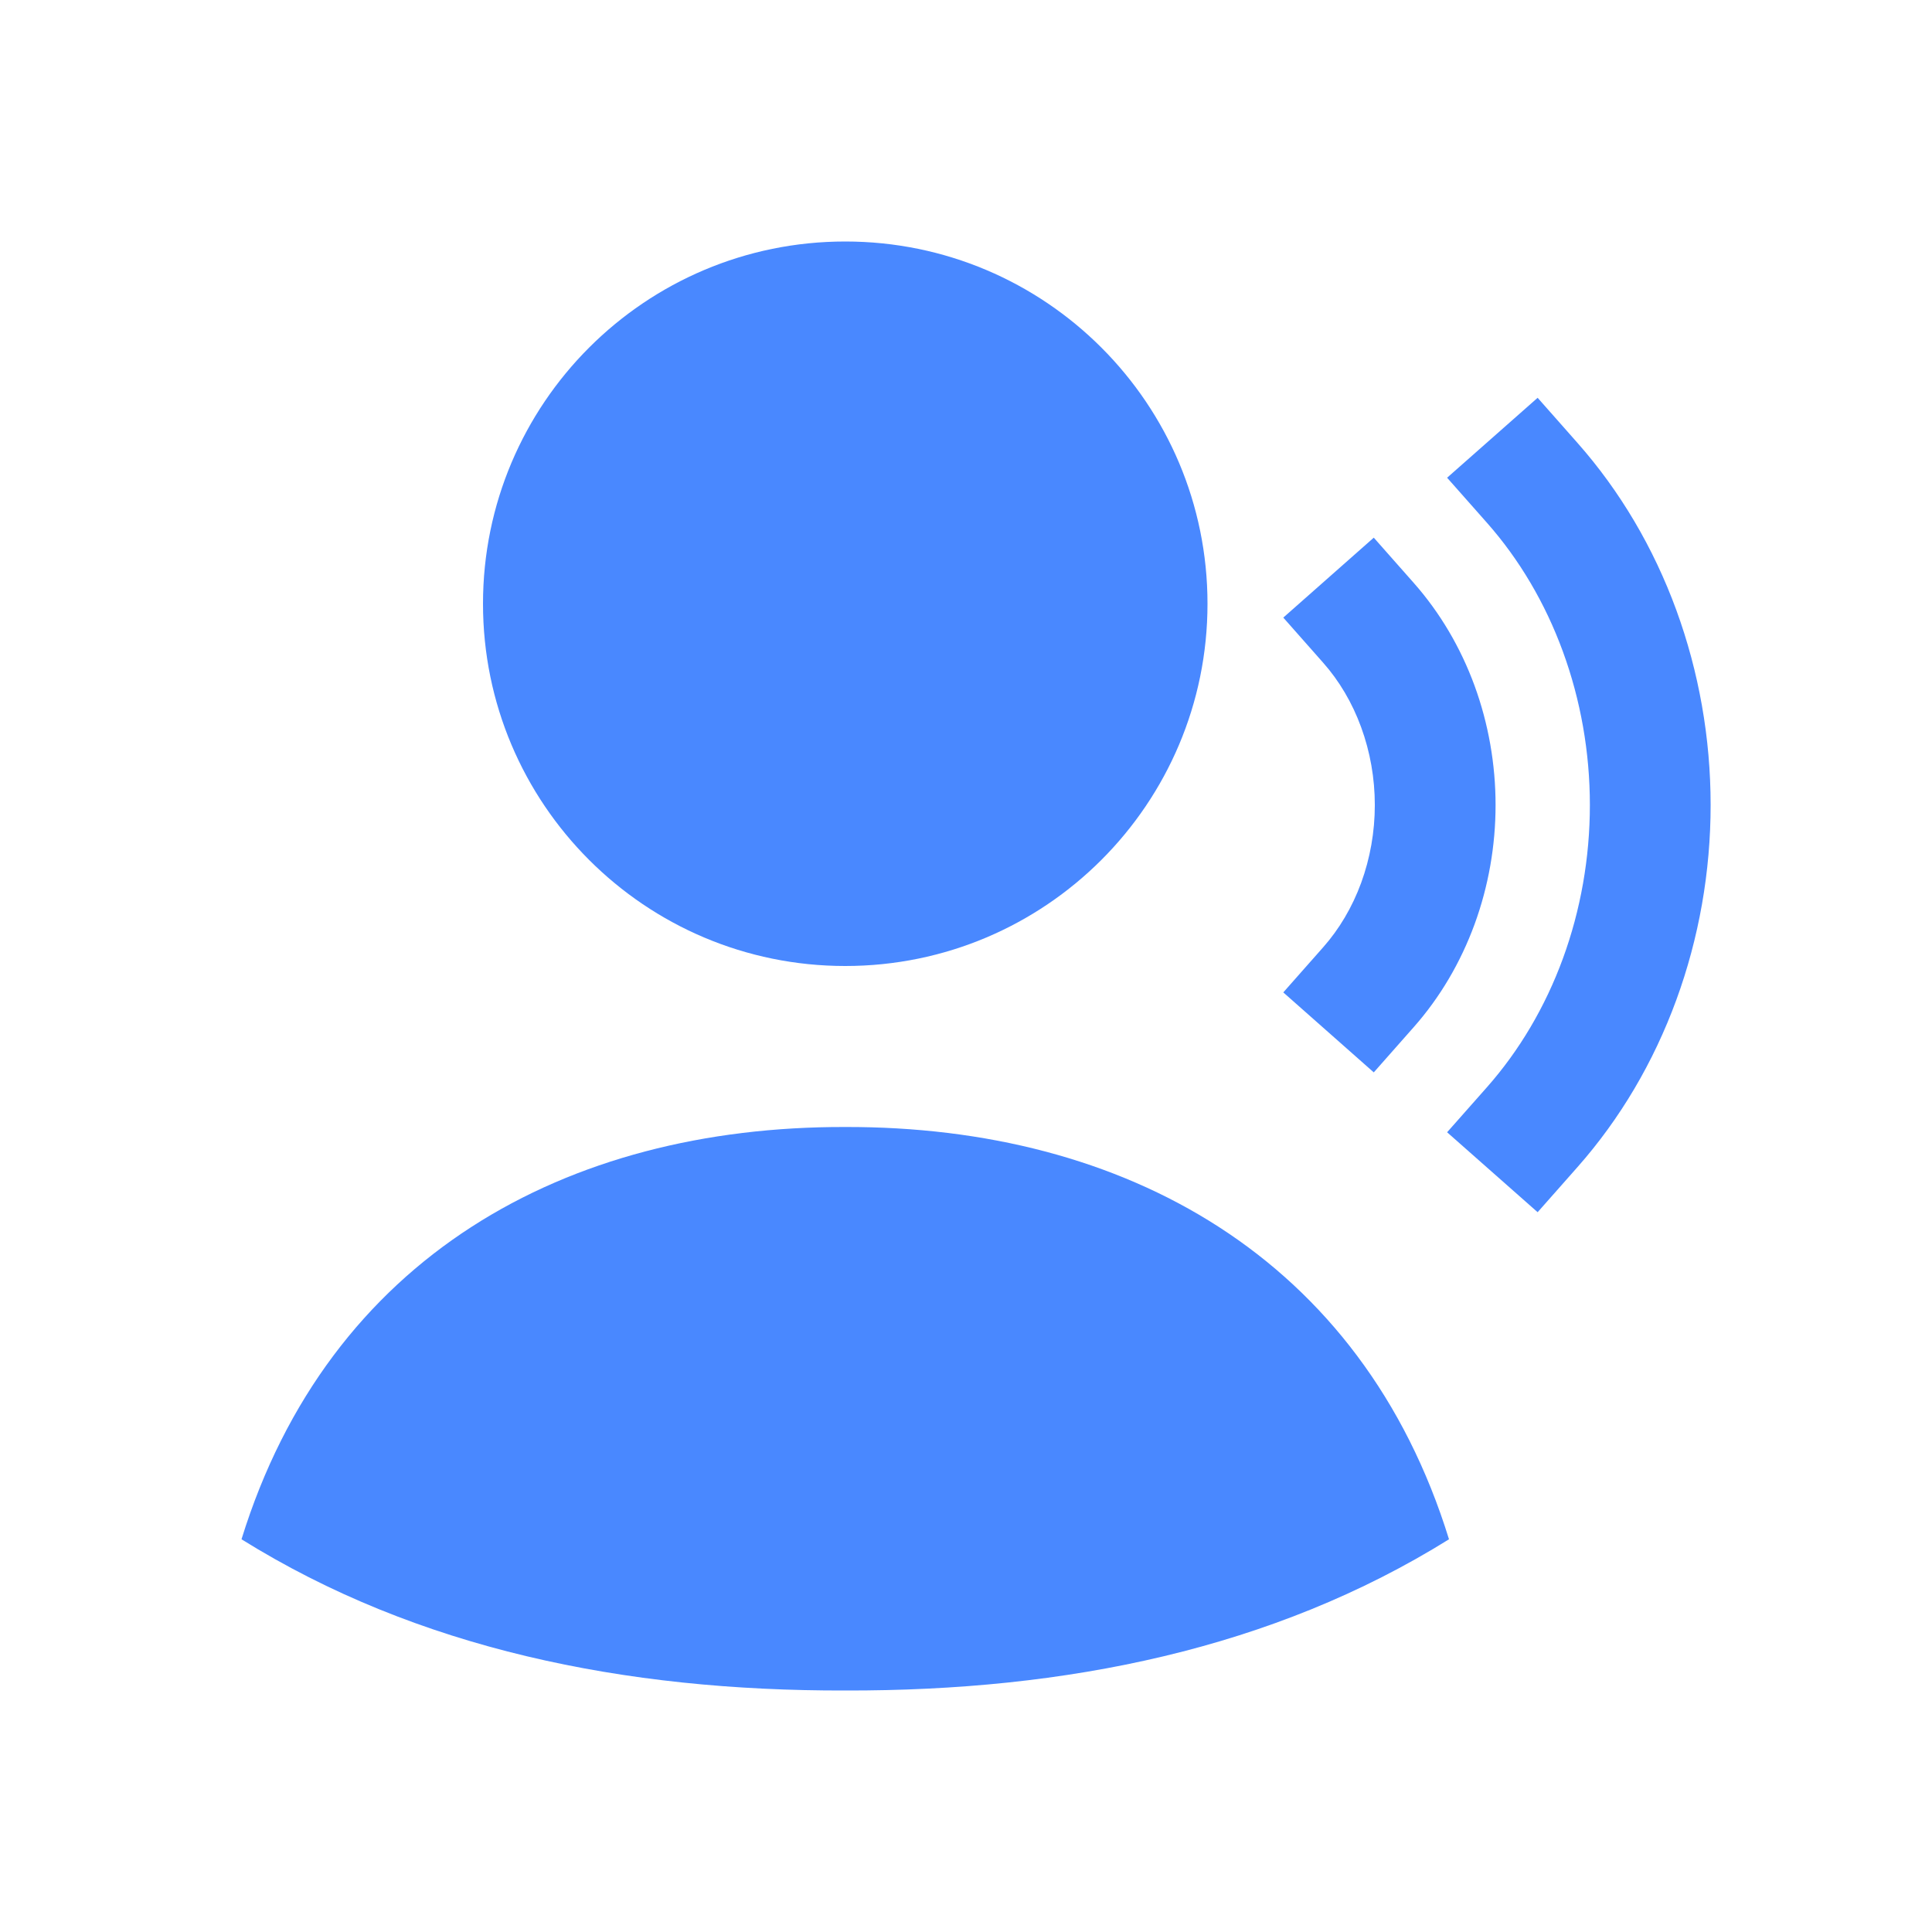<svg width="48" height="48" viewBox="0 0 48 48" fill="none" xmlns="http://www.w3.org/2000/svg">
<path d="M21 28C27.936 27.982 33.833 31.237 36 38.243C31.631 40.965 26.488 42.014 21 42C15.512 42.014 10.369 40.965 6 38.243C8.17 31.229 14.057 27.982 21 28Z" fill="#4988FF"/>
<path d="M30 15C30 19.971 25.971 24 21 24C16.029 24 12 19.971 12 15C12 10.03 16.029 6 21 6C25.971 6 30 10.03 30 15Z" fill="#4988FF"/>
<path fill-rule="evenodd" clip-rule="evenodd" d="M38.202 9.883L39.195 11.007C40.252 12.203 41.083 13.614 41.647 15.155C42.21 16.695 42.5 18.34 42.5 20C42.5 21.659 42.211 23.305 41.647 24.845C41.083 26.386 40.252 27.797 39.195 28.993L38.202 30.117L35.953 28.131L36.947 27.007C37.746 26.102 38.389 25.018 38.83 23.814C39.271 22.609 39.5 21.312 39.5 20C39.5 18.688 39.27 17.391 38.829 16.186C38.388 14.981 37.746 13.898 36.947 12.993L35.953 11.869L38.202 9.883ZM34.131 13.358L35.124 14.482C35.778 15.222 36.289 16.091 36.635 17.036C36.98 17.98 37.157 18.987 37.157 20.001C37.157 21.015 36.98 22.02 36.635 22.964C36.289 23.908 35.779 24.778 35.124 25.519L34.131 26.643L31.883 24.656L32.876 23.532C33.272 23.084 33.595 22.542 33.818 21.933C34.04 21.324 34.157 20.668 34.157 20.001C34.157 19.334 34.04 18.676 33.817 18.067C33.595 17.458 33.272 16.916 32.876 16.468L31.883 15.344L34.131 13.358Z" fill="#4988FF"/>
</svg>
